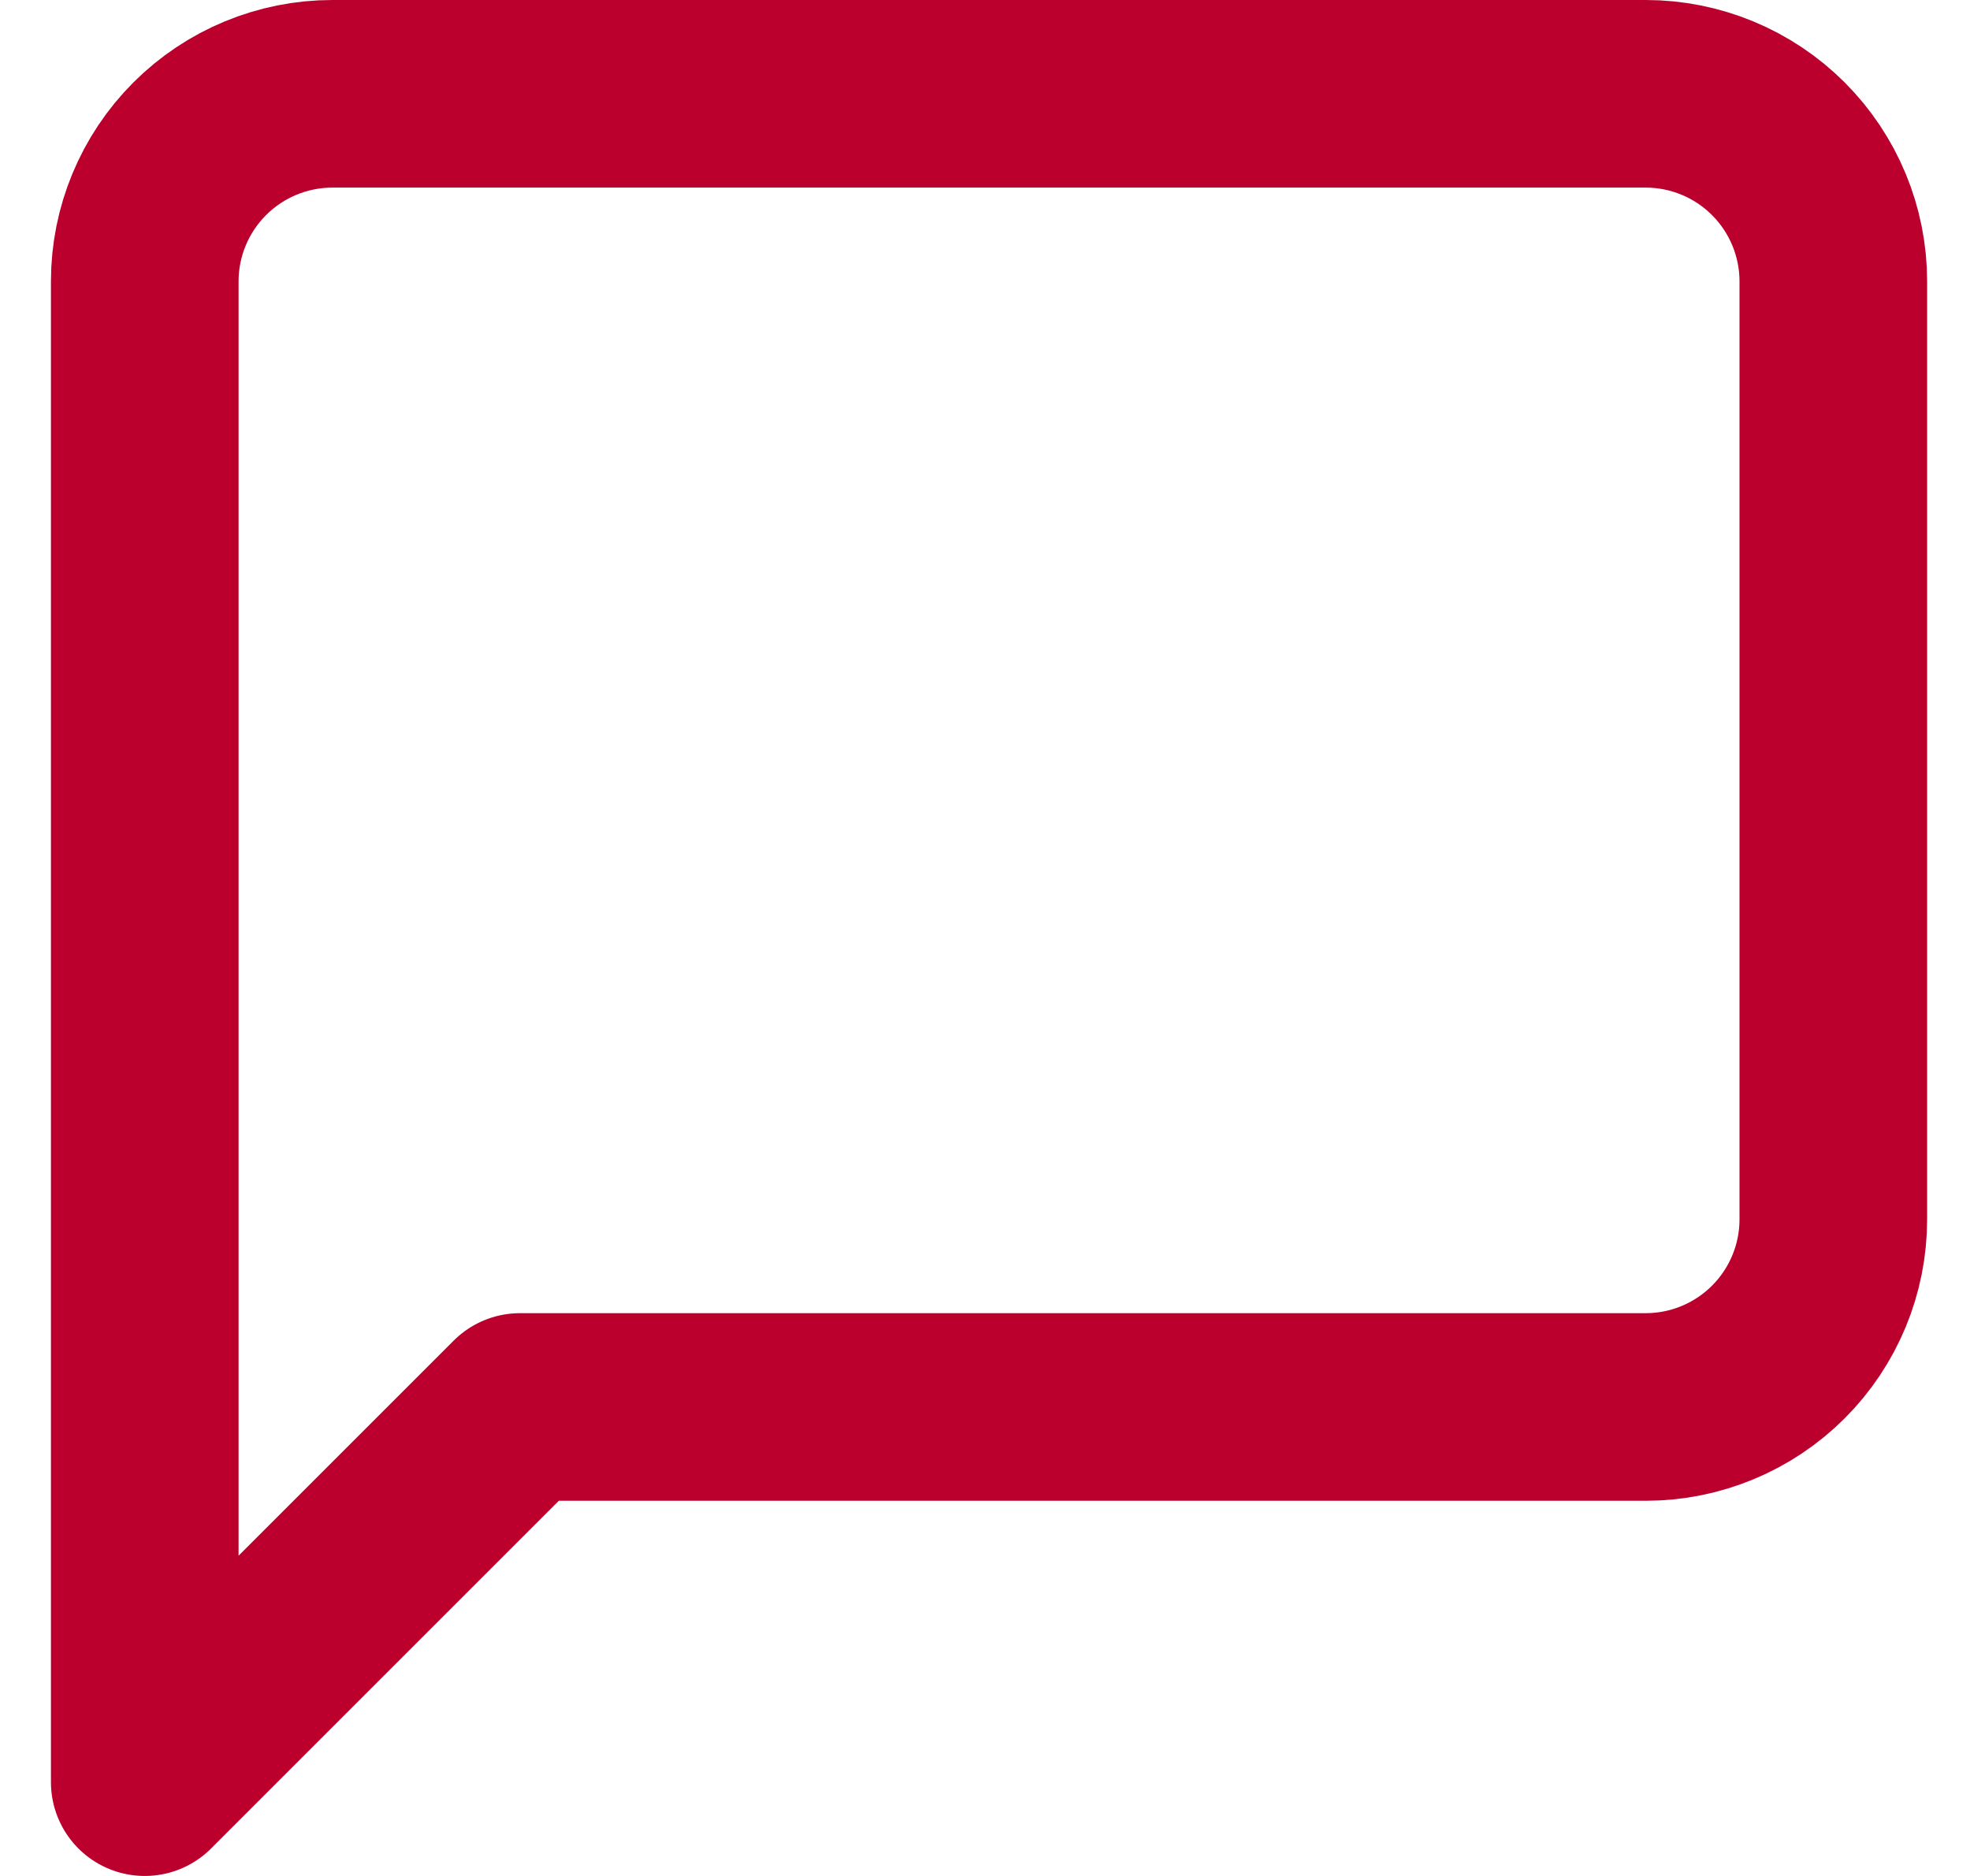 <svg width="21" height="20" viewBox="0 0 21 20" fill="none" xmlns="http://www.w3.org/2000/svg">
<path d="M19.543 13C19.543 13.53 19.332 14.039 18.957 14.414C18.582 14.789 18.073 15 17.543 15H5.543L1.543 19V3C1.543 2.47 1.754 1.961 2.129 1.586C2.504 1.211 3.013 1 3.543 1H17.543C18.073 1 18.582 1.211 18.957 1.586C19.332 1.961 19.543 2.47 19.543 3V13Z" stroke="#BC002D" stroke-width="2" stroke-linecap="round" stroke-linejoin="round"/>
</svg>
